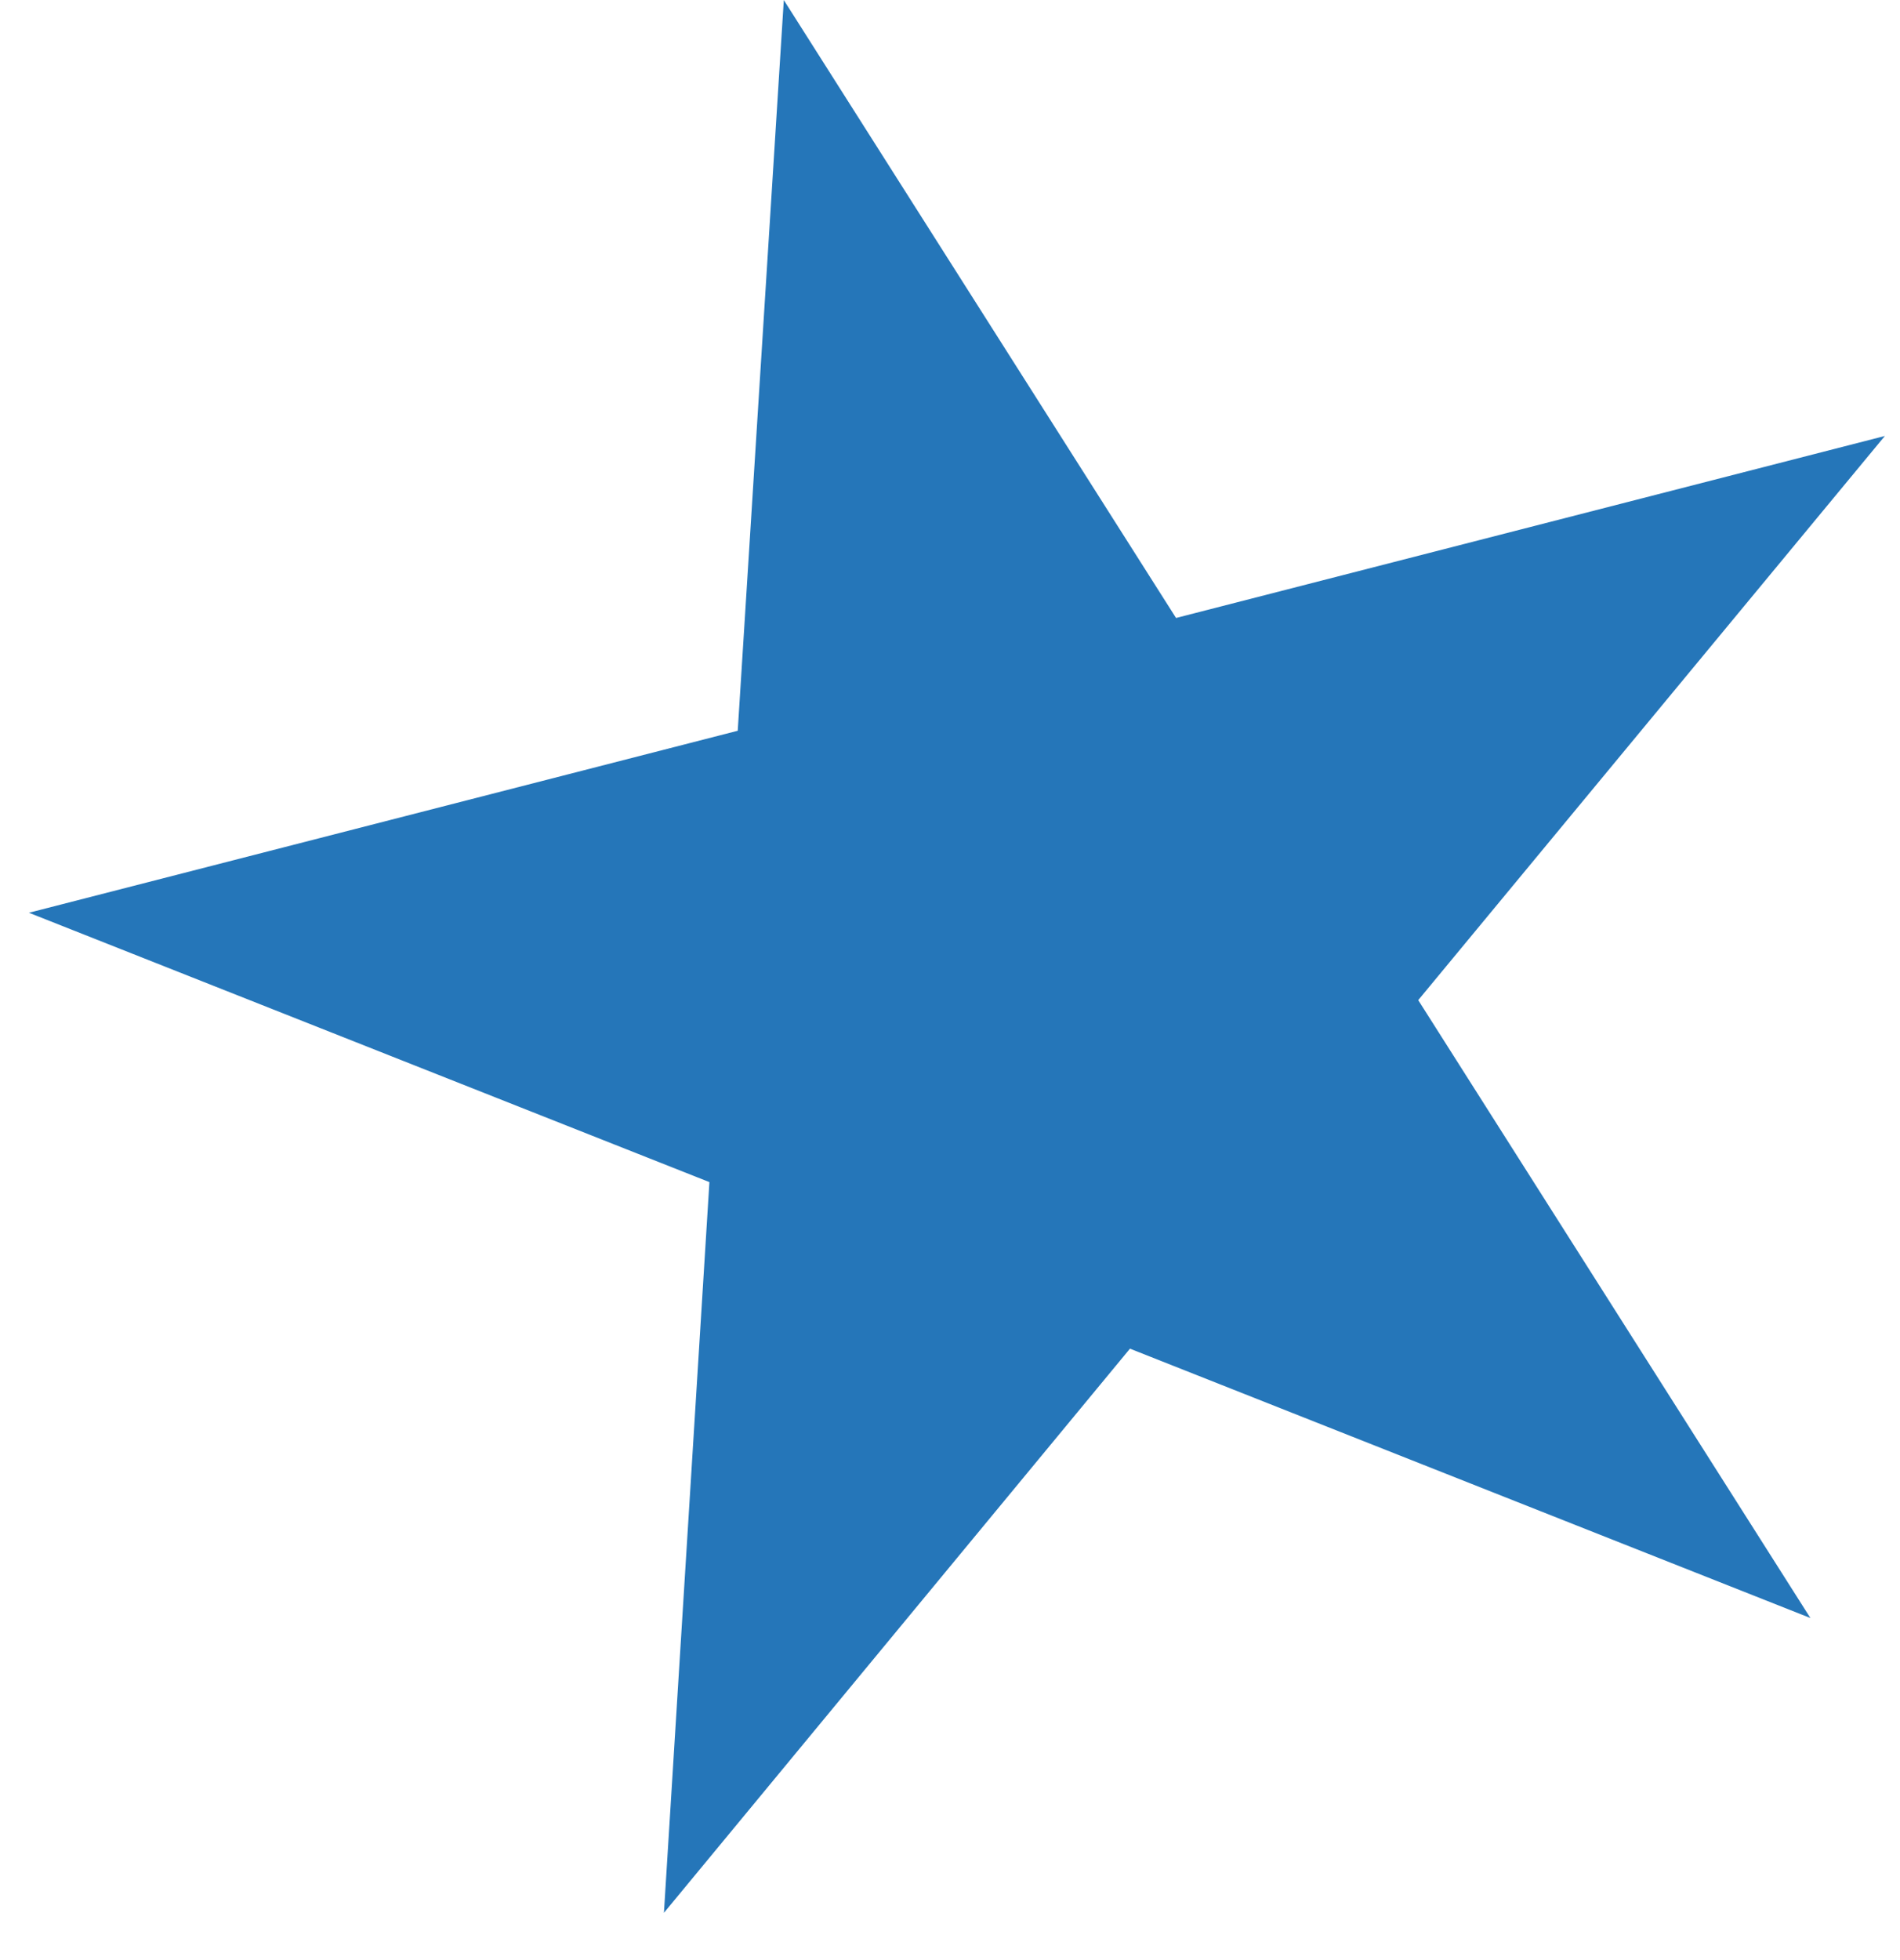 <svg width="32" height="33" viewBox="0 0 32 33" fill="none" xmlns="http://www.w3.org/2000/svg">
<path d="M13.201 0.001L19.807 10.404L31.745 7.34L23.886 16.838L30.491 27.241L19.031 22.706L11.182 32.204L11.948 19.902L0.487 15.367L12.425 12.303L13.201 0.001Z" fill="#2576B9"/>
</svg>
